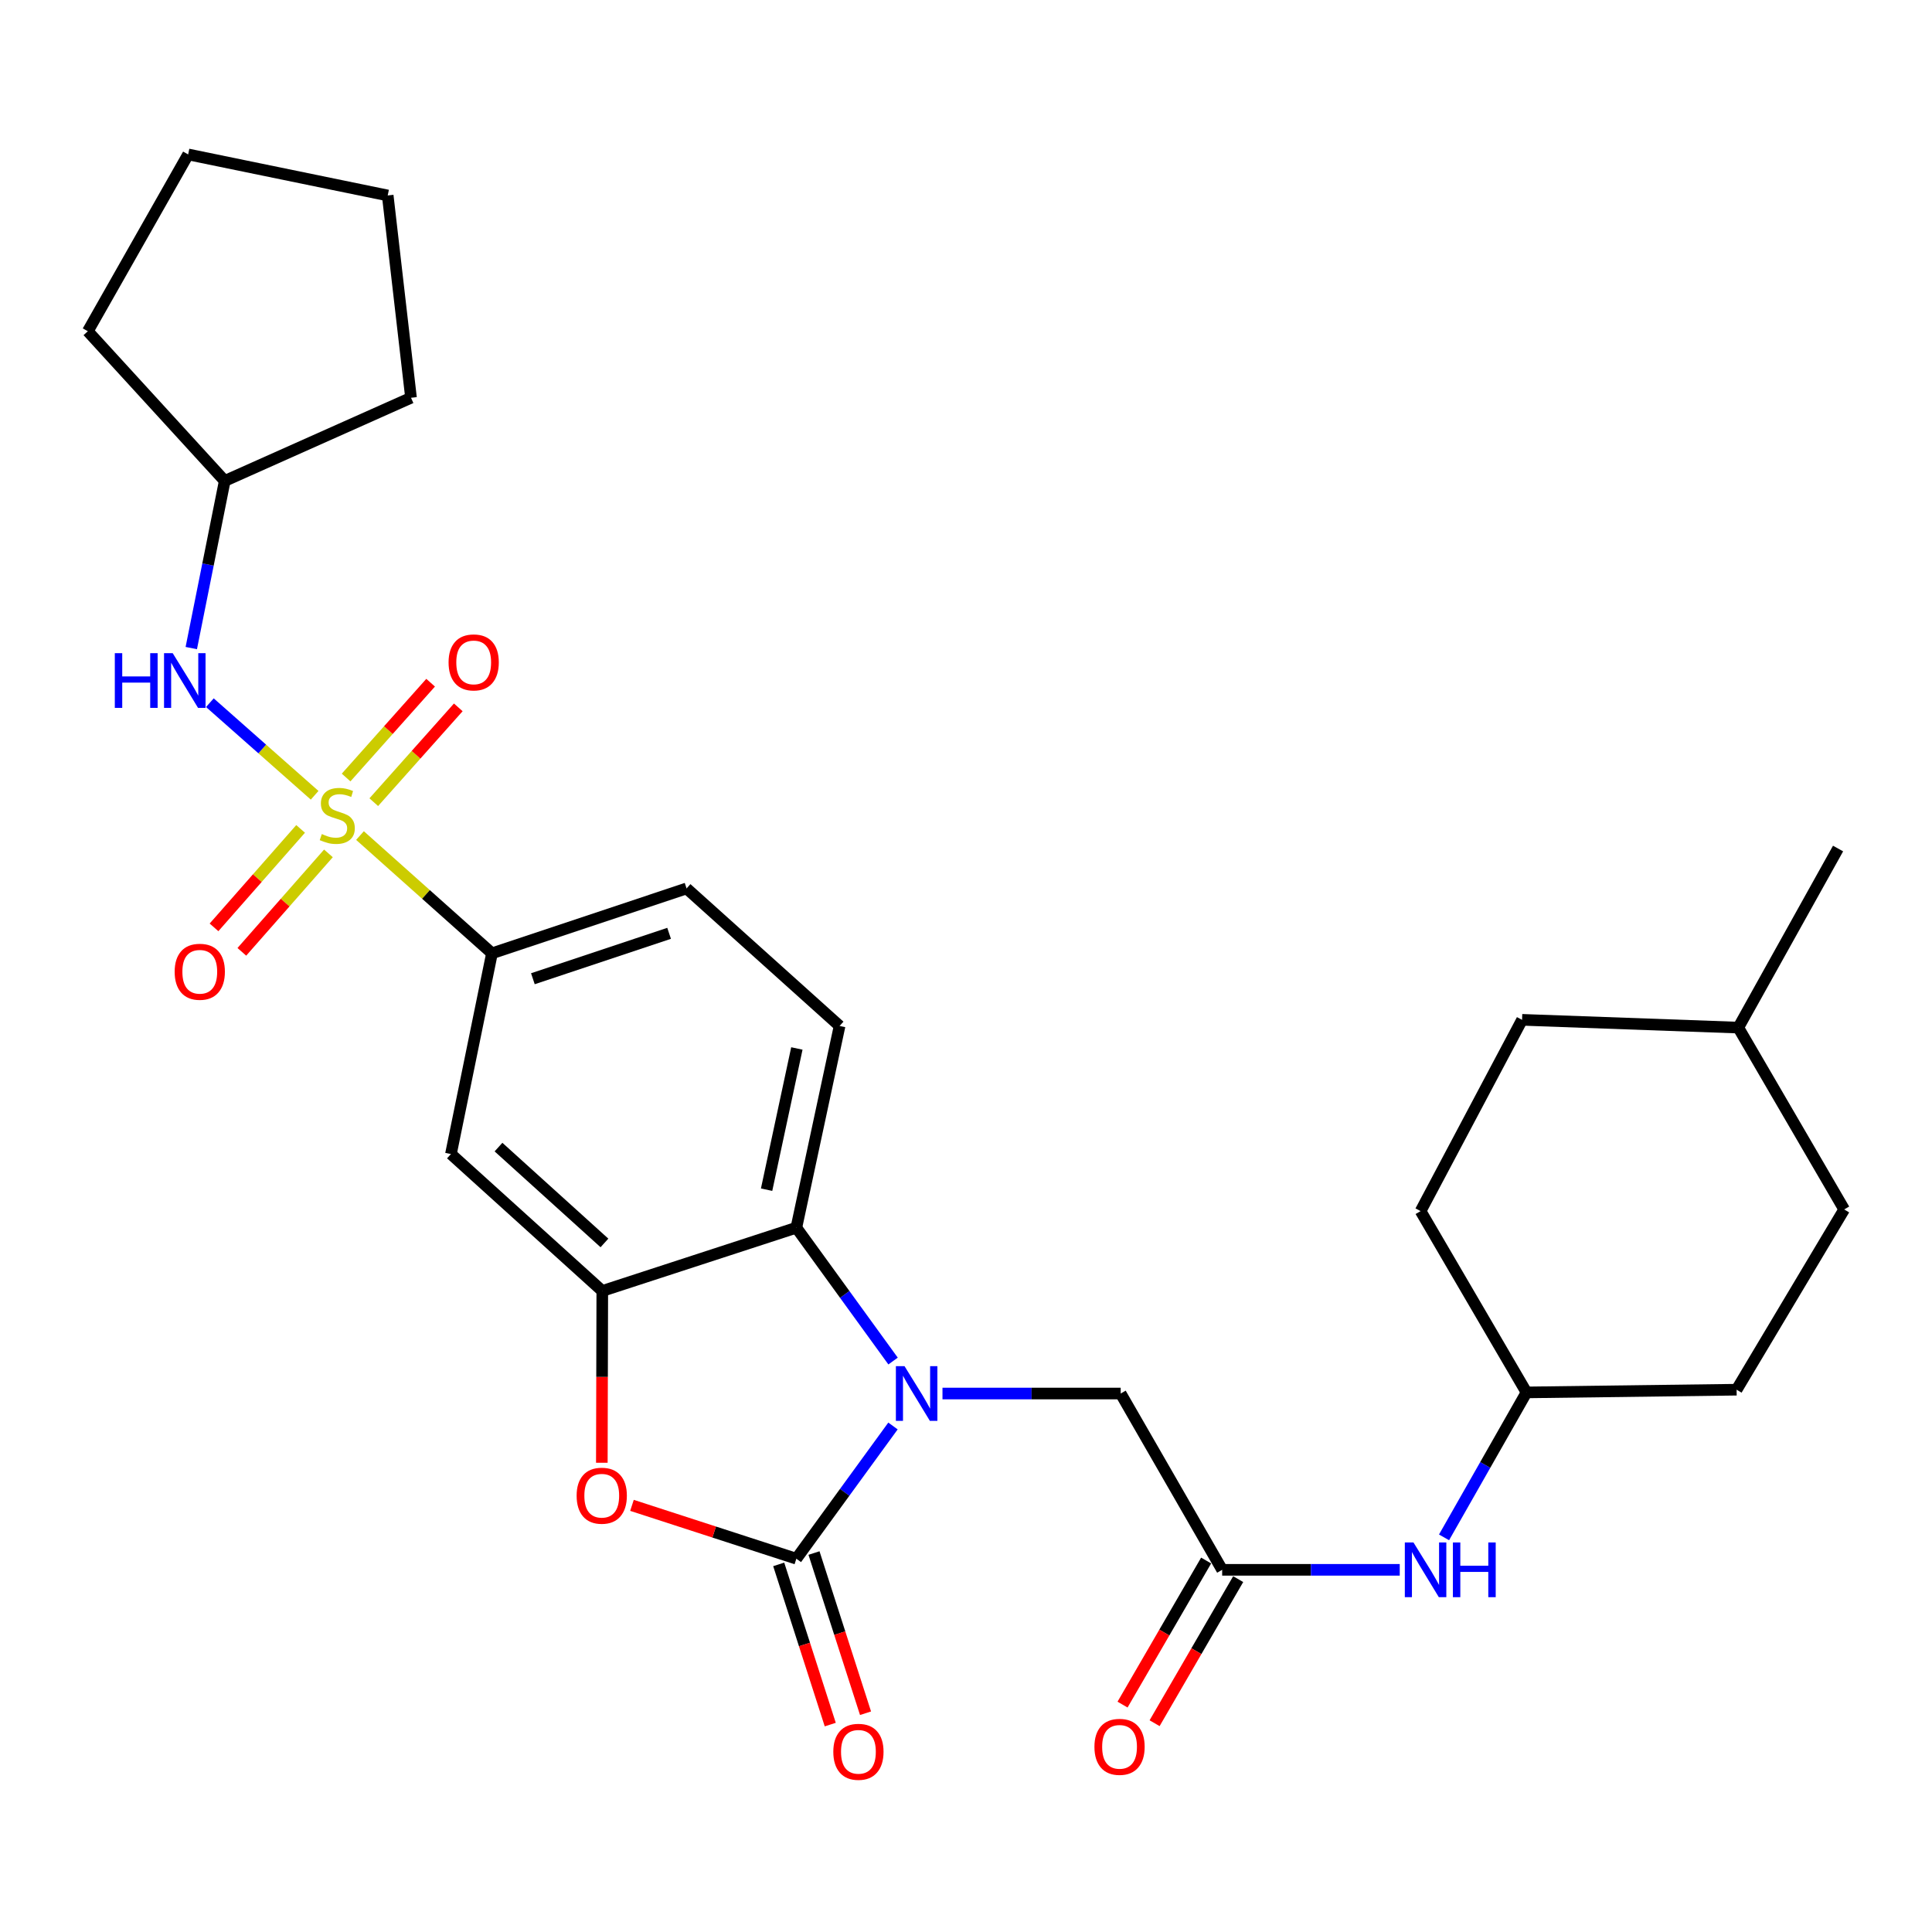 <?xml version='1.0' encoding='iso-8859-1'?>
<svg version='1.1' baseProfile='full'
              xmlns='http://www.w3.org/2000/svg'
                      xmlns:rdkit='http://www.rdkit.org/xml'
                      xmlns:xlink='http://www.w3.org/1999/xlink'
                  xml:space='preserve'
width='1000px' height='1000px' viewBox='0 0 1000 1000'>
<!-- END OF HEADER -->
<rect style='opacity:1.0;fill:#FFFFFF;stroke:none' width='1000' height='1000' x='0' y='0'> </rect>
<path class='bond-5' d='M 186.332,432.483 L 220.488,462.956' style='fill:none;fill-rule:evenodd;stroke:#CCCC00;stroke-width:6px;stroke-linecap:butt;stroke-linejoin:miter;stroke-opacity:1' />
<path class='bond-5' d='M 220.488,462.956 L 254.643,493.429' style='fill:none;fill-rule:evenodd;stroke:#000000;stroke-width:6px;stroke-linecap:butt;stroke-linejoin:miter;stroke-opacity:1' />
<path class='bond-6' d='M 162.856,411.636 L 135.743,387.675' style='fill:none;fill-rule:evenodd;stroke:#CCCC00;stroke-width:6px;stroke-linecap:butt;stroke-linejoin:miter;stroke-opacity:1' />
<path class='bond-6' d='M 135.743,387.675 L 108.629,363.714' style='fill:none;fill-rule:evenodd;stroke:#0000FF;stroke-width:6px;stroke-linecap:butt;stroke-linejoin:miter;stroke-opacity:1' />
<path class='bond-10' d='M 193.462,415.208 L 215.336,390.67' style='fill:none;fill-rule:evenodd;stroke:#CCCC00;stroke-width:6px;stroke-linecap:butt;stroke-linejoin:miter;stroke-opacity:1' />
<path class='bond-10' d='M 215.336,390.67 L 237.21,366.132' style='fill:none;fill-rule:evenodd;stroke:#FF0000;stroke-width:6px;stroke-linecap:butt;stroke-linejoin:miter;stroke-opacity:1' />
<path class='bond-10' d='M 179.143,402.444 L 201.017,377.906' style='fill:none;fill-rule:evenodd;stroke:#CCCC00;stroke-width:6px;stroke-linecap:butt;stroke-linejoin:miter;stroke-opacity:1' />
<path class='bond-10' d='M 201.017,377.906 L 222.891,353.367' style='fill:none;fill-rule:evenodd;stroke:#FF0000;stroke-width:6px;stroke-linecap:butt;stroke-linejoin:miter;stroke-opacity:1' />
<path class='bond-11' d='M 155.594,429.041 L 133.184,454.521' style='fill:none;fill-rule:evenodd;stroke:#CCCC00;stroke-width:6px;stroke-linecap:butt;stroke-linejoin:miter;stroke-opacity:1' />
<path class='bond-11' d='M 133.184,454.521 L 110.775,480.001' style='fill:none;fill-rule:evenodd;stroke:#FF0000;stroke-width:6px;stroke-linecap:butt;stroke-linejoin:miter;stroke-opacity:1' />
<path class='bond-11' d='M 169.997,441.709 L 147.588,467.189' style='fill:none;fill-rule:evenodd;stroke:#CCCC00;stroke-width:6px;stroke-linecap:butt;stroke-linejoin:miter;stroke-opacity:1' />
<path class='bond-11' d='M 147.588,467.189 L 125.178,492.669' style='fill:none;fill-rule:evenodd;stroke:#FF0000;stroke-width:6px;stroke-linecap:butt;stroke-linejoin:miter;stroke-opacity:1' />
<path class='bond-0' d='M 462.252,704.478 L 437.221,669.969' style='fill:none;fill-rule:evenodd;stroke:#0000FF;stroke-width:6px;stroke-linecap:butt;stroke-linejoin:miter;stroke-opacity:1' />
<path class='bond-0' d='M 437.221,669.969 L 412.19,635.46' style='fill:none;fill-rule:evenodd;stroke:#000000;stroke-width:6px;stroke-linecap:butt;stroke-linejoin:miter;stroke-opacity:1' />
<path class='bond-9' d='M 487.826,721.288 L 533.944,721.288' style='fill:none;fill-rule:evenodd;stroke:#0000FF;stroke-width:6px;stroke-linecap:butt;stroke-linejoin:miter;stroke-opacity:1' />
<path class='bond-9' d='M 533.944,721.288 L 580.063,721.288' style='fill:none;fill-rule:evenodd;stroke:#000000;stroke-width:6px;stroke-linecap:butt;stroke-linejoin:miter;stroke-opacity:1' />
<path class='bond-31' d='M 462.21,738.092 L 437.2,772.439' style='fill:none;fill-rule:evenodd;stroke:#0000FF;stroke-width:6px;stroke-linecap:butt;stroke-linejoin:miter;stroke-opacity:1' />
<path class='bond-31' d='M 437.2,772.439 L 412.19,806.786' style='fill:none;fill-rule:evenodd;stroke:#000000;stroke-width:6px;stroke-linecap:butt;stroke-linejoin:miter;stroke-opacity:1' />
<path class='bond-1' d='M 412.19,806.786 L 369.651,792.978' style='fill:none;fill-rule:evenodd;stroke:#000000;stroke-width:6px;stroke-linecap:butt;stroke-linejoin:miter;stroke-opacity:1' />
<path class='bond-1' d='M 369.651,792.978 L 327.111,779.171' style='fill:none;fill-rule:evenodd;stroke:#FF0000;stroke-width:6px;stroke-linecap:butt;stroke-linejoin:miter;stroke-opacity:1' />
<path class='bond-13' d='M 403.06,809.723 L 416.399,851.183' style='fill:none;fill-rule:evenodd;stroke:#000000;stroke-width:6px;stroke-linecap:butt;stroke-linejoin:miter;stroke-opacity:1' />
<path class='bond-13' d='M 416.399,851.183 L 429.738,892.644' style='fill:none;fill-rule:evenodd;stroke:#FF0000;stroke-width:6px;stroke-linecap:butt;stroke-linejoin:miter;stroke-opacity:1' />
<path class='bond-13' d='M 421.32,803.849 L 434.659,845.309' style='fill:none;fill-rule:evenodd;stroke:#000000;stroke-width:6px;stroke-linecap:butt;stroke-linejoin:miter;stroke-opacity:1' />
<path class='bond-13' d='M 434.659,845.309 L 447.998,886.769' style='fill:none;fill-rule:evenodd;stroke:#FF0000;stroke-width:6px;stroke-linecap:butt;stroke-linejoin:miter;stroke-opacity:1' />
<path class='bond-2' d='M 311.508,757.124 L 311.625,712.661' style='fill:none;fill-rule:evenodd;stroke:#FF0000;stroke-width:6px;stroke-linecap:butt;stroke-linejoin:miter;stroke-opacity:1' />
<path class='bond-2' d='M 311.625,712.661 L 311.741,668.197' style='fill:none;fill-rule:evenodd;stroke:#000000;stroke-width:6px;stroke-linecap:butt;stroke-linejoin:miter;stroke-opacity:1' />
<path class='bond-3' d='M 311.741,668.197 L 233.405,597.331' style='fill:none;fill-rule:evenodd;stroke:#000000;stroke-width:6px;stroke-linecap:butt;stroke-linejoin:miter;stroke-opacity:1' />
<path class='bond-3' d='M 312.859,643.342 L 258.023,593.736' style='fill:none;fill-rule:evenodd;stroke:#000000;stroke-width:6px;stroke-linecap:butt;stroke-linejoin:miter;stroke-opacity:1' />
<path class='bond-30' d='M 311.741,668.197 L 412.19,635.46' style='fill:none;fill-rule:evenodd;stroke:#000000;stroke-width:6px;stroke-linecap:butt;stroke-linejoin:miter;stroke-opacity:1' />
<path class='bond-4' d='M 412.19,635.46 L 434.569,531.036' style='fill:none;fill-rule:evenodd;stroke:#000000;stroke-width:6px;stroke-linecap:butt;stroke-linejoin:miter;stroke-opacity:1' />
<path class='bond-4' d='M 396.791,615.777 L 412.456,542.681' style='fill:none;fill-rule:evenodd;stroke:#000000;stroke-width:6px;stroke-linecap:butt;stroke-linejoin:miter;stroke-opacity:1' />
<path class='bond-7' d='M 254.643,493.429 L 233.405,597.331' style='fill:none;fill-rule:evenodd;stroke:#000000;stroke-width:6px;stroke-linecap:butt;stroke-linejoin:miter;stroke-opacity:1' />
<path class='bond-15' d='M 254.643,493.429 L 355.369,459.851' style='fill:none;fill-rule:evenodd;stroke:#000000;stroke-width:6px;stroke-linecap:butt;stroke-linejoin:miter;stroke-opacity:1' />
<path class='bond-15' d='M 275.818,506.59 L 346.327,483.085' style='fill:none;fill-rule:evenodd;stroke:#000000;stroke-width:6px;stroke-linecap:butt;stroke-linejoin:miter;stroke-opacity:1' />
<path class='bond-18' d='M 99.008,335.446 L 107.664,292.186' style='fill:none;fill-rule:evenodd;stroke:#0000FF;stroke-width:6px;stroke-linecap:butt;stroke-linejoin:miter;stroke-opacity:1' />
<path class='bond-18' d='M 107.664,292.186 L 116.321,248.925' style='fill:none;fill-rule:evenodd;stroke:#000000;stroke-width:6px;stroke-linecap:butt;stroke-linejoin:miter;stroke-opacity:1' />
<path class='bond-8' d='M 632.589,812.541 L 580.063,721.288' style='fill:none;fill-rule:evenodd;stroke:#000000;stroke-width:6px;stroke-linecap:butt;stroke-linejoin:miter;stroke-opacity:1' />
<path class='bond-14' d='M 632.589,812.541 L 678.546,812.541' style='fill:none;fill-rule:evenodd;stroke:#000000;stroke-width:6px;stroke-linecap:butt;stroke-linejoin:miter;stroke-opacity:1' />
<path class='bond-14' d='M 678.546,812.541 L 724.504,812.541' style='fill:none;fill-rule:evenodd;stroke:#0000FF;stroke-width:6px;stroke-linecap:butt;stroke-linejoin:miter;stroke-opacity:1' />
<path class='bond-16' d='M 624.293,807.727 L 602.659,845.014' style='fill:none;fill-rule:evenodd;stroke:#000000;stroke-width:6px;stroke-linecap:butt;stroke-linejoin:miter;stroke-opacity:1' />
<path class='bond-16' d='M 602.659,845.014 L 581.025,882.301' style='fill:none;fill-rule:evenodd;stroke:#FF0000;stroke-width:6px;stroke-linecap:butt;stroke-linejoin:miter;stroke-opacity:1' />
<path class='bond-16' d='M 640.885,817.354 L 619.25,854.641' style='fill:none;fill-rule:evenodd;stroke:#000000;stroke-width:6px;stroke-linecap:butt;stroke-linejoin:miter;stroke-opacity:1' />
<path class='bond-16' d='M 619.25,854.641 L 597.616,891.928' style='fill:none;fill-rule:evenodd;stroke:#FF0000;stroke-width:6px;stroke-linecap:butt;stroke-linejoin:miter;stroke-opacity:1' />
<path class='bond-12' d='M 434.569,531.036 L 355.369,459.851' style='fill:none;fill-rule:evenodd;stroke:#000000;stroke-width:6px;stroke-linecap:butt;stroke-linejoin:miter;stroke-opacity:1' />
<path class='bond-17' d='M 747.434,795.739 L 768.774,758.226' style='fill:none;fill-rule:evenodd;stroke:#0000FF;stroke-width:6px;stroke-linecap:butt;stroke-linejoin:miter;stroke-opacity:1' />
<path class='bond-17' d='M 768.774,758.226 L 790.115,720.713' style='fill:none;fill-rule:evenodd;stroke:#000000;stroke-width:6px;stroke-linecap:butt;stroke-linejoin:miter;stroke-opacity:1' />
<path class='bond-19' d='M 790.115,720.713 L 898.865,719.306' style='fill:none;fill-rule:evenodd;stroke:#000000;stroke-width:6px;stroke-linecap:butt;stroke-linejoin:miter;stroke-opacity:1' />
<path class='bond-20' d='M 790.115,720.713 L 735.297,626.871' style='fill:none;fill-rule:evenodd;stroke:#000000;stroke-width:6px;stroke-linecap:butt;stroke-linejoin:miter;stroke-opacity:1' />
<path class='bond-24' d='M 116.321,248.925 L 45.455,171.452' style='fill:none;fill-rule:evenodd;stroke:#000000;stroke-width:6px;stroke-linecap:butt;stroke-linejoin:miter;stroke-opacity:1' />
<path class='bond-25' d='M 116.321,248.925 L 212.741,205.883' style='fill:none;fill-rule:evenodd;stroke:#000000;stroke-width:6px;stroke-linecap:butt;stroke-linejoin:miter;stroke-opacity:1' />
<path class='bond-21' d='M 898.865,719.306 L 954.545,626.008' style='fill:none;fill-rule:evenodd;stroke:#000000;stroke-width:6px;stroke-linecap:butt;stroke-linejoin:miter;stroke-opacity:1' />
<path class='bond-22' d='M 735.297,626.871 L 787.813,527.861' style='fill:none;fill-rule:evenodd;stroke:#000000;stroke-width:6px;stroke-linecap:butt;stroke-linejoin:miter;stroke-opacity:1' />
<path class='bond-32' d='M 954.545,626.008 L 899.739,531.889' style='fill:none;fill-rule:evenodd;stroke:#000000;stroke-width:6px;stroke-linecap:butt;stroke-linejoin:miter;stroke-opacity:1' />
<path class='bond-23' d='M 787.813,527.861 L 899.739,531.889' style='fill:none;fill-rule:evenodd;stroke:#000000;stroke-width:6px;stroke-linecap:butt;stroke-linejoin:miter;stroke-opacity:1' />
<path class='bond-26' d='M 899.739,531.889 L 951.38,439.198' style='fill:none;fill-rule:evenodd;stroke:#000000;stroke-width:6px;stroke-linecap:butt;stroke-linejoin:miter;stroke-opacity:1' />
<path class='bond-28' d='M 45.455,171.452 L 97.384,79.933' style='fill:none;fill-rule:evenodd;stroke:#000000;stroke-width:6px;stroke-linecap:butt;stroke-linejoin:miter;stroke-opacity:1' />
<path class='bond-27' d='M 212.741,205.883 L 200.678,101.172' style='fill:none;fill-rule:evenodd;stroke:#000000;stroke-width:6px;stroke-linecap:butt;stroke-linejoin:miter;stroke-opacity:1' />
<path class='bond-29' d='M 200.678,101.172 L 97.384,79.933' style='fill:none;fill-rule:evenodd;stroke:#000000;stroke-width:6px;stroke-linecap:butt;stroke-linejoin:miter;stroke-opacity:1' />
<path  class='atom-0' d='M 166.57 431.708
Q 166.89 431.828, 168.21 432.388
Q 169.53 432.948, 170.97 433.308
Q 172.45 433.628, 173.89 433.628
Q 176.57 433.628, 178.13 432.348
Q 179.69 431.028, 179.69 428.748
Q 179.69 427.188, 178.89 426.228
Q 178.13 425.268, 176.93 424.748
Q 175.73 424.228, 173.73 423.628
Q 171.21 422.868, 169.69 422.148
Q 168.21 421.428, 167.13 419.908
Q 166.09 418.388, 166.09 415.828
Q 166.09 412.268, 168.49 410.068
Q 170.93 407.868, 175.73 407.868
Q 179.01 407.868, 182.73 409.428
L 181.81 412.508
Q 178.41 411.108, 175.85 411.108
Q 173.09 411.108, 171.57 412.268
Q 170.05 413.388, 170.09 415.348
Q 170.09 416.868, 170.85 417.788
Q 171.65 418.708, 172.77 419.228
Q 173.93 419.748, 175.85 420.348
Q 178.41 421.148, 179.93 421.948
Q 181.45 422.748, 182.53 424.388
Q 183.65 425.988, 183.65 428.748
Q 183.65 432.668, 181.01 434.788
Q 178.41 436.868, 174.05 436.868
Q 171.53 436.868, 169.61 436.308
Q 167.73 435.788, 165.49 434.868
L 166.57 431.708
' fill='#CCCC00'/>
<path  class='atom-1' d='M 468.186 707.128
L 477.466 722.128
Q 478.386 723.608, 479.866 726.288
Q 481.346 728.968, 481.426 729.128
L 481.426 707.128
L 485.186 707.128
L 485.186 735.448
L 481.306 735.448
L 471.346 719.048
Q 470.186 717.128, 468.946 714.928
Q 467.746 712.728, 467.386 712.048
L 467.386 735.448
L 463.706 735.448
L 463.706 707.128
L 468.186 707.128
' fill='#0000FF'/>
<path  class='atom-3' d='M 298.464 774.172
Q 298.464 767.372, 301.824 763.572
Q 305.184 759.772, 311.464 759.772
Q 317.744 759.772, 321.104 763.572
Q 324.464 767.372, 324.464 774.172
Q 324.464 781.052, 321.064 784.972
Q 317.664 788.852, 311.464 788.852
Q 305.224 788.852, 301.824 784.972
Q 298.464 781.092, 298.464 774.172
M 311.464 785.652
Q 315.784 785.652, 318.104 782.772
Q 320.464 779.852, 320.464 774.172
Q 320.464 768.612, 318.104 765.812
Q 315.784 762.972, 311.464 762.972
Q 307.144 762.972, 304.784 765.772
Q 302.464 768.572, 302.464 774.172
Q 302.464 779.892, 304.784 782.772
Q 307.144 785.652, 311.464 785.652
' fill='#FF0000'/>
<path  class='atom-7' d='M 59.427 338.081
L 63.267 338.081
L 63.267 350.121
L 77.747 350.121
L 77.747 338.081
L 81.587 338.081
L 81.587 366.401
L 77.747 366.401
L 77.747 353.321
L 63.267 353.321
L 63.267 366.401
L 59.427 366.401
L 59.427 338.081
' fill='#0000FF'/>
<path  class='atom-7' d='M 89.387 338.081
L 98.667 353.081
Q 99.587 354.561, 101.067 357.241
Q 102.547 359.921, 102.627 360.081
L 102.627 338.081
L 106.387 338.081
L 106.387 366.401
L 102.507 366.401
L 92.547 350.001
Q 91.387 348.081, 90.147 345.881
Q 88.947 343.681, 88.587 343.001
L 88.587 366.401
L 84.907 366.401
L 84.907 338.081
L 89.387 338.081
' fill='#0000FF'/>
<path  class='atom-11' d='M 232.18 342.857
Q 232.18 336.057, 235.54 332.257
Q 238.9 328.457, 245.18 328.457
Q 251.46 328.457, 254.82 332.257
Q 258.18 336.057, 258.18 342.857
Q 258.18 349.737, 254.78 353.657
Q 251.38 357.537, 245.18 357.537
Q 238.94 357.537, 235.54 353.657
Q 232.18 349.777, 232.18 342.857
M 245.18 354.337
Q 249.5 354.337, 251.82 351.457
Q 254.18 348.537, 254.18 342.857
Q 254.18 337.297, 251.82 334.497
Q 249.5 331.657, 245.18 331.657
Q 240.86 331.657, 238.5 334.457
Q 236.18 337.257, 236.18 342.857
Q 236.18 348.577, 238.5 351.457
Q 240.86 354.337, 245.18 354.337
' fill='#FF0000'/>
<path  class='atom-12' d='M 90.405 502.983
Q 90.405 496.183, 93.765 492.383
Q 97.125 488.583, 103.405 488.583
Q 109.685 488.583, 113.045 492.383
Q 116.405 496.183, 116.405 502.983
Q 116.405 509.863, 113.005 513.783
Q 109.605 517.663, 103.405 517.663
Q 97.165 517.663, 93.765 513.783
Q 90.405 509.903, 90.405 502.983
M 103.405 514.463
Q 107.725 514.463, 110.045 511.583
Q 112.405 508.663, 112.405 502.983
Q 112.405 497.423, 110.045 494.623
Q 107.725 491.783, 103.405 491.783
Q 99.085 491.783, 96.725 494.583
Q 94.405 497.383, 94.405 502.983
Q 94.405 508.703, 96.725 511.583
Q 99.085 514.463, 103.405 514.463
' fill='#FF0000'/>
<path  class='atom-14' d='M 431.319 906.729
Q 431.319 899.929, 434.679 896.129
Q 438.039 892.329, 444.319 892.329
Q 450.599 892.329, 453.959 896.129
Q 457.319 899.929, 457.319 906.729
Q 457.319 913.609, 453.919 917.529
Q 450.519 921.409, 444.319 921.409
Q 438.079 921.409, 434.679 917.529
Q 431.319 913.649, 431.319 906.729
M 444.319 918.209
Q 448.639 918.209, 450.959 915.329
Q 453.319 912.409, 453.319 906.729
Q 453.319 901.169, 450.959 898.369
Q 448.639 895.529, 444.319 895.529
Q 439.999 895.529, 437.639 898.329
Q 435.319 901.129, 435.319 906.729
Q 435.319 912.449, 437.639 915.329
Q 439.999 918.209, 444.319 918.209
' fill='#FF0000'/>
<path  class='atom-15' d='M 731.616 798.381
L 740.896 813.381
Q 741.816 814.861, 743.296 817.541
Q 744.776 820.221, 744.856 820.381
L 744.856 798.381
L 748.616 798.381
L 748.616 826.701
L 744.736 826.701
L 734.776 810.301
Q 733.616 808.381, 732.376 806.181
Q 731.176 803.981, 730.816 803.301
L 730.816 826.701
L 727.136 826.701
L 727.136 798.381
L 731.616 798.381
' fill='#0000FF'/>
<path  class='atom-15' d='M 752.016 798.381
L 755.856 798.381
L 755.856 810.421
L 770.336 810.421
L 770.336 798.381
L 774.176 798.381
L 774.176 826.701
L 770.336 826.701
L 770.336 813.621
L 755.856 813.621
L 755.856 826.701
L 752.016 826.701
L 752.016 798.381
' fill='#0000FF'/>
<path  class='atom-17' d='M 566.477 904.16
Q 566.477 897.36, 569.837 893.56
Q 573.197 889.76, 579.477 889.76
Q 585.757 889.76, 589.117 893.56
Q 592.477 897.36, 592.477 904.16
Q 592.477 911.04, 589.077 914.96
Q 585.677 918.84, 579.477 918.84
Q 573.237 918.84, 569.837 914.96
Q 566.477 911.08, 566.477 904.16
M 579.477 915.64
Q 583.797 915.64, 586.117 912.76
Q 588.477 909.84, 588.477 904.16
Q 588.477 898.6, 586.117 895.8
Q 583.797 892.96, 579.477 892.96
Q 575.157 892.96, 572.797 895.76
Q 570.477 898.56, 570.477 904.16
Q 570.477 909.88, 572.797 912.76
Q 575.157 915.64, 579.477 915.64
' fill='#FF0000'/>
</svg>

